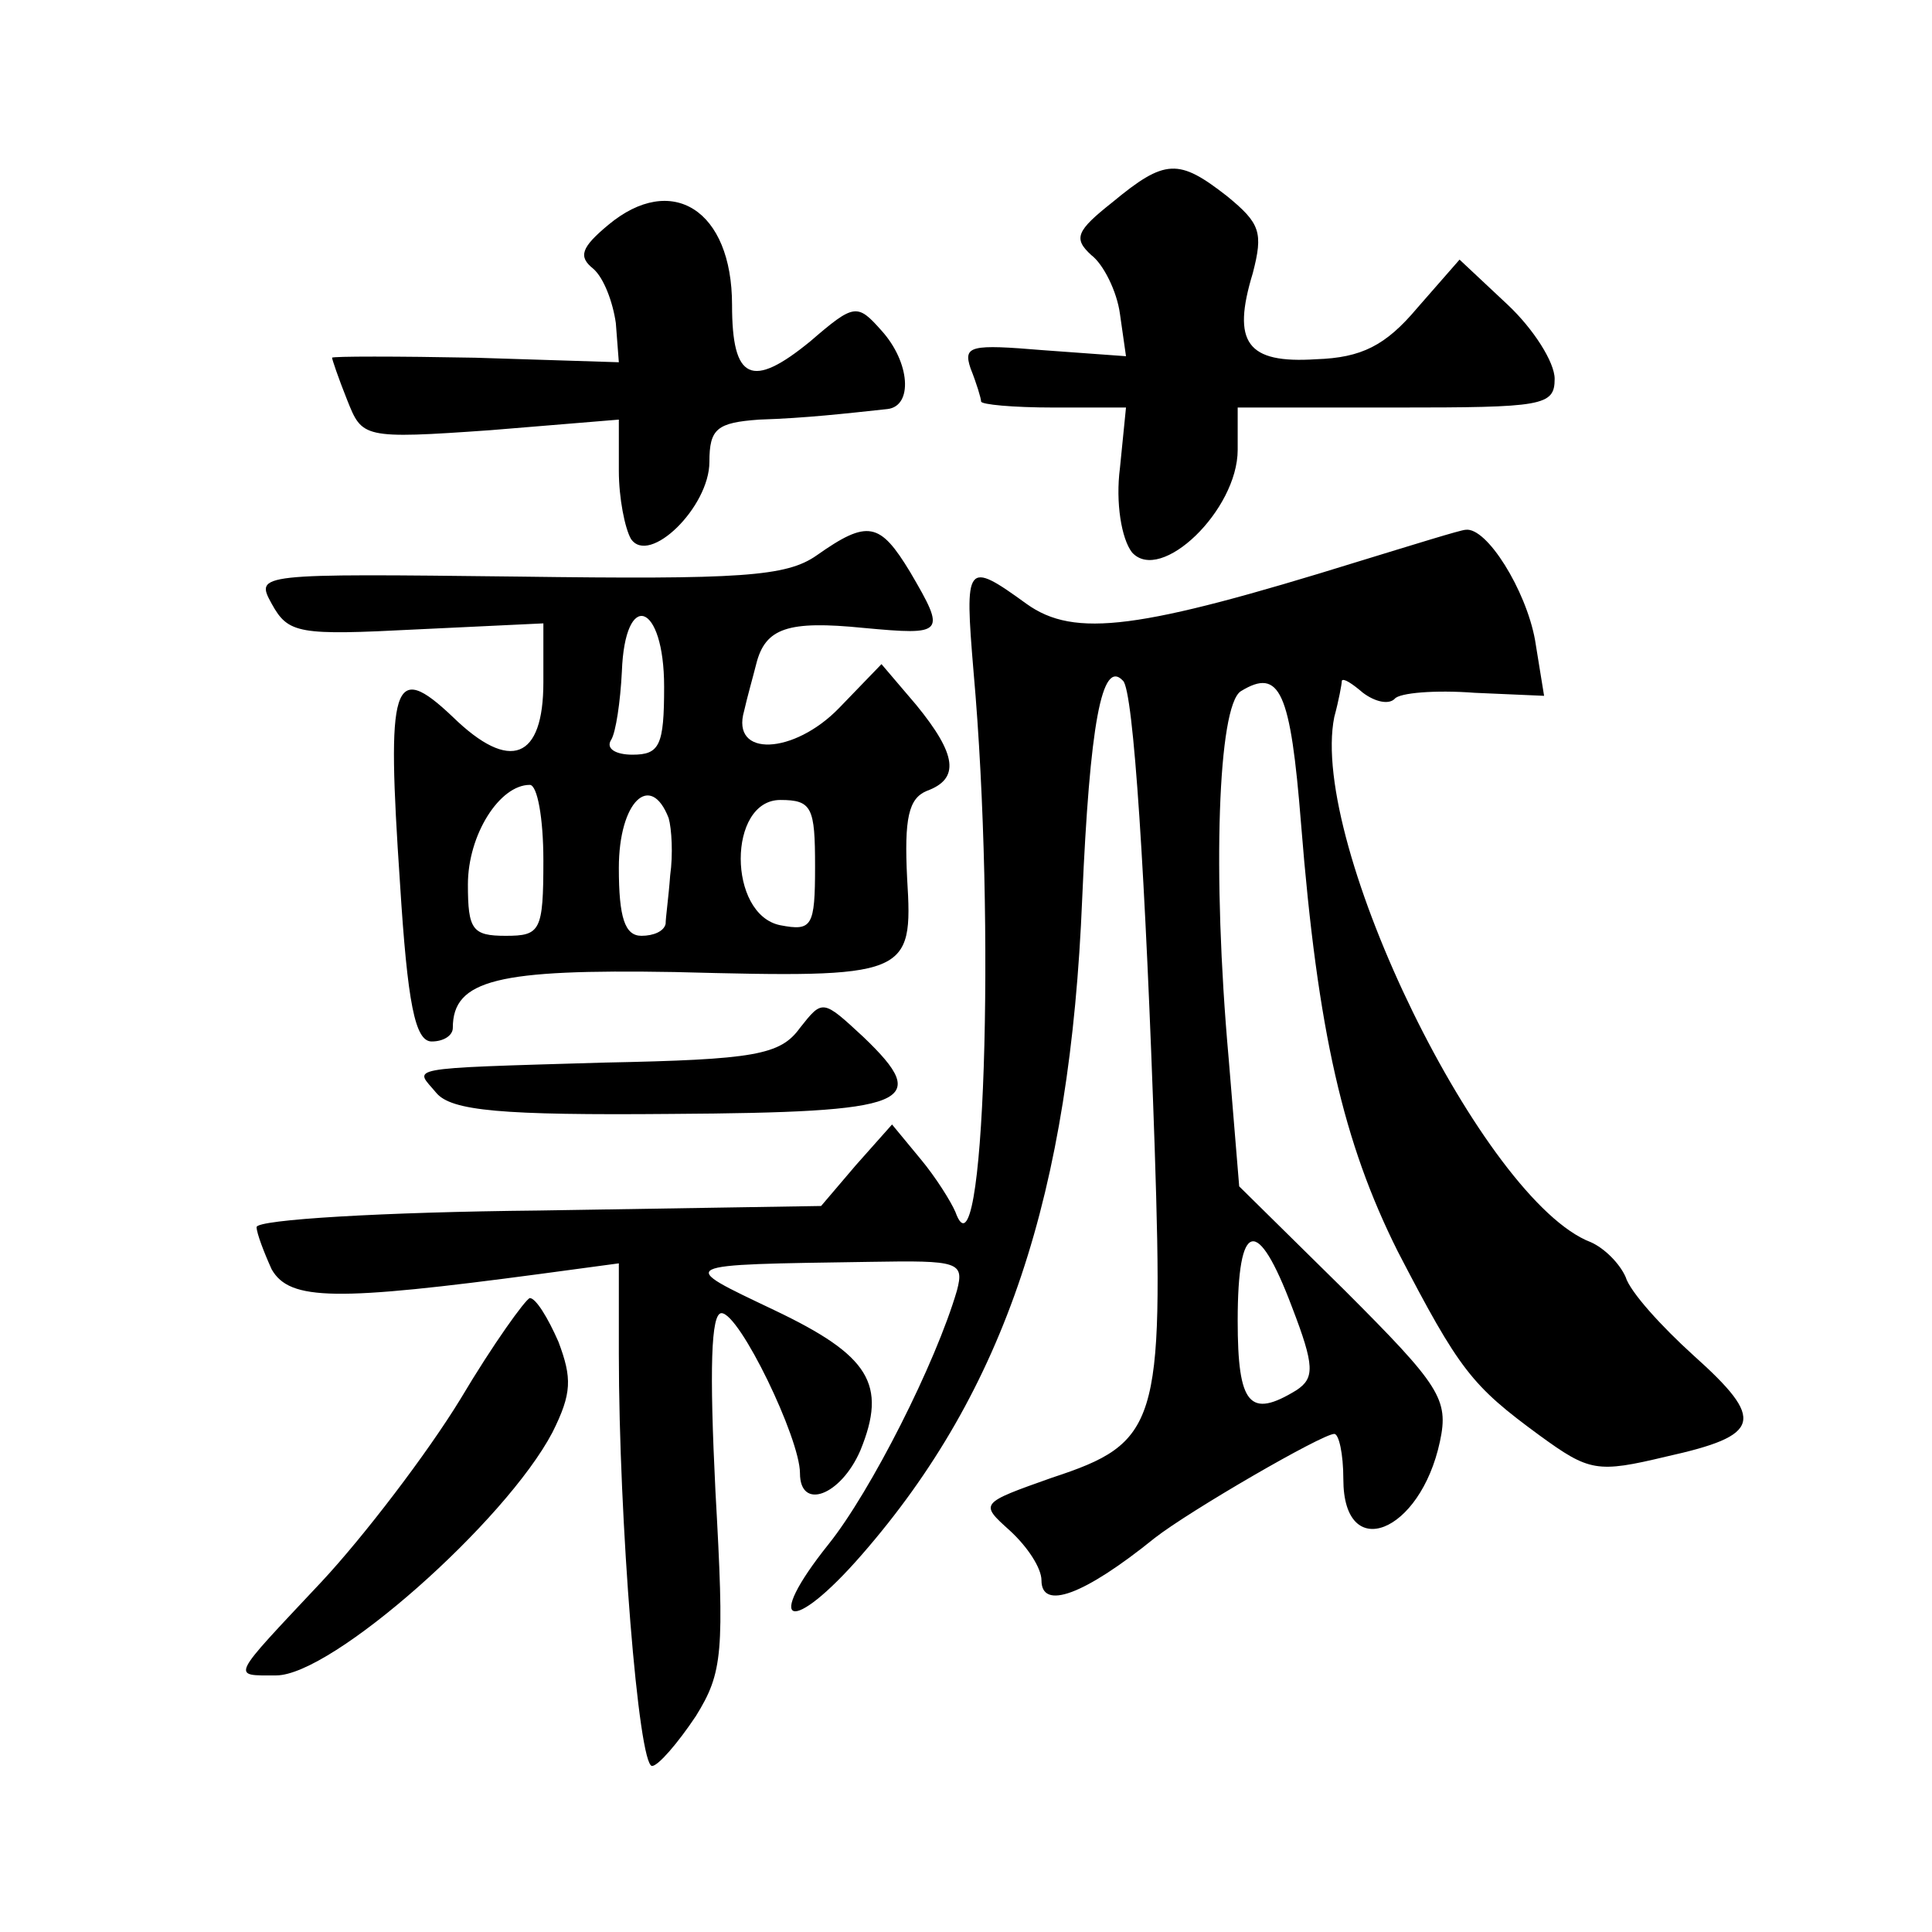 <?xml version="1.0" standalone="no"?>
<!DOCTYPE svg PUBLIC "-//W3C//DTD SVG 20010904//EN"
 "http://www.w3.org/TR/2001/REC-SVG-20010904/DTD/svg10.dtd">
<svg version="1.0" xmlns="http://www.w3.org/2000/svg"
 width="128pt" height="128pt" viewBox="0 0 128 128"
 preserveAspectRatio="xMidYMid meet">
<g transform="translate(0,128) scale(0.1,-0.1)"
fill="#0" stroke="none">
<path d="M737 1146 c-24 -19 -26 -24 -14 -35 8 -6 17 -24 19 -39 l4 -28 -55 4 c-48
4 -53 3 -48 -12 4 -10 7 -20 7 -22 0 -2 21 -4 48 -4 l48 0 -4 -40 c-3 -23 1 -47
8 -56 19 -21 70 28 70 68 l0 28 105 0 c97 0 105 1 105 19 0 11 -14 33 -31 49 l-32
30 -28 -32 c-21 -25 -37 -33 -67 -34 -46 -3 -56 11 -42 57 7 27 5 33 -17 51 -32
25 -41 25 -76 -4z M403 1131 c-18 -15 -20 -21 -10 -29 7 -6 13 -22 15 -36 l2 -26
-95 3 c-52 1 -95 1 -95 0 0 -1 4 -13 10 -28 10 -25 10 -26 95 -20 l85 7 0 -34 c0
-18 4 -38 8 -45 12 -18 52 21 52 51 0 22 5 26 33 28 31 1 57 4 85 7 17 2 15 31
-4 52 -16 18 -18 18 -47 -7 -39 -32 -52 -26 -52 24 0 63 -40 88 -82 53z M541 912
c-20 -14 -50 -16 -198 -14 -173 2 -174 2 -163 -18 11 -20 18 -21 96 -17 l84 4 0
-39 c0 -51 -22 -60 -60 -23 -40 38 -44 23 -35 -110 5 -80 10 -105 21 -105 8 0 14
4 14 9 0 32 30 39 147 37 155 -4 158 -3 154 62 -2 40 1 53 13 58 22 8 20 24 -7
57 l-23 27 -28 -29 c-30 -31 -72 -33 -63 -2 2 9 6 23 8 31 6 24 21 29 71 24 54
-5 55 -4 31 37 -20 33 -28 35 -62 11z m-101 -87 c0 -39 -3 -45 -21 -45 -11 0 -18
4 -14 10 3 5 6 25 7 45 2 55 28 46 28 -10z m-80 -115 c0 -47 -2 -50 -25 -50 -22
0 -25 4 -25 34 0 33 21 66 41 66 5 0 9 -22 9 -50z m83 28 c2 -7 3 -24 1 -38 -1
-14 -3 -28 -3 -32 -1 -5 -8 -8 -16 -8 -11 0 -15 12 -15 45 0 44 21 64 33 33z m97
-32 c0 -40 -2 -43 -23 -39 -35 7 -35 83 0 83 21 0 23 -5 23 -44z M900 908 c-145
-45 -188 -51 -220 -28 -40 29 -41 27 -35 -45 15 -168 7 -411 -12 -358 -3 7 -13
23 -23 35 l-19 23 -24 -27 -23 -27 -187 -3 c-103 -1 -187 -6 -187 -11 0 -4 5 -17
10 -28 12 -21 43 -21 178 -3 l52 7 0 -60 c0 -110 13 -273 22 -273 4 0 17 15 29
33 18 29 19 42 13 149 -4 81 -3 118 4 118 12 0 52 -83 52 -106 0 -25 27 -15 40
15 18 44 6 63 -57 93 -65 31 -67 30 64 32 58 1 62 0 57 -19 -14 -48 -57 -133 -85
-168 -44 -55 -25 -61 22 -7 95 109 138 239 146 435 5 115 13 159 27 144 7 -6 15
-132 21 -309 6 -184 2 -196 -68 -219 -48 -17 -48 -17 -28 -35 12 -11 21 -25 21
-33 0 -20 28 -10 75 28 23 18 111 69 119 69 3 0 6 -13 6 -30 0 -56 51 -36 64 25
6 28 0 37 -63 100 l-70 69 -7 85 c-11 123 -7 233 8 243 26 16 33 0 40 -88 11 -138
28 -211 64 -283 41 -79 49 -89 94 -122 33 -24 38 -25 84 -14 63 14 66 24 18 67
-21 19 -42 42 -45 52 -4 9 -14 19 -23 23 -71 27 -187 264 -170 348 3 11 5 22 5
24 1 2 7 -2 14 -8 8 -6 17 -8 21 -4 3 4 27 6 53 4 l46 -2 -6 37 c-6 33 -32 75 -46
73 -3 0 -35 -10 -71 -21z m-44 -494 c15 -39 15 -47 3 -55 -31 -19 -39 -10 -39 46
0 67 13 70 36 9z M530 599 c-13 -18 -30 -21 -130 -23 -136 -4 -125 -3 -111 -20
10 -12 43 -15 156 -14 158 1 173 7 127 51 -27 25 -27 25 -42 6z M305 353 c-22 -36
-64 -91 -92 -121 -61 -65 -60 -62 -30 -62 37 0 152 102 183 161 13 26 13 36 4 60
-7 16 -15 29 -19 29 -3 -1 -24 -30 -46 -67z"/>
</g>
</svg>
